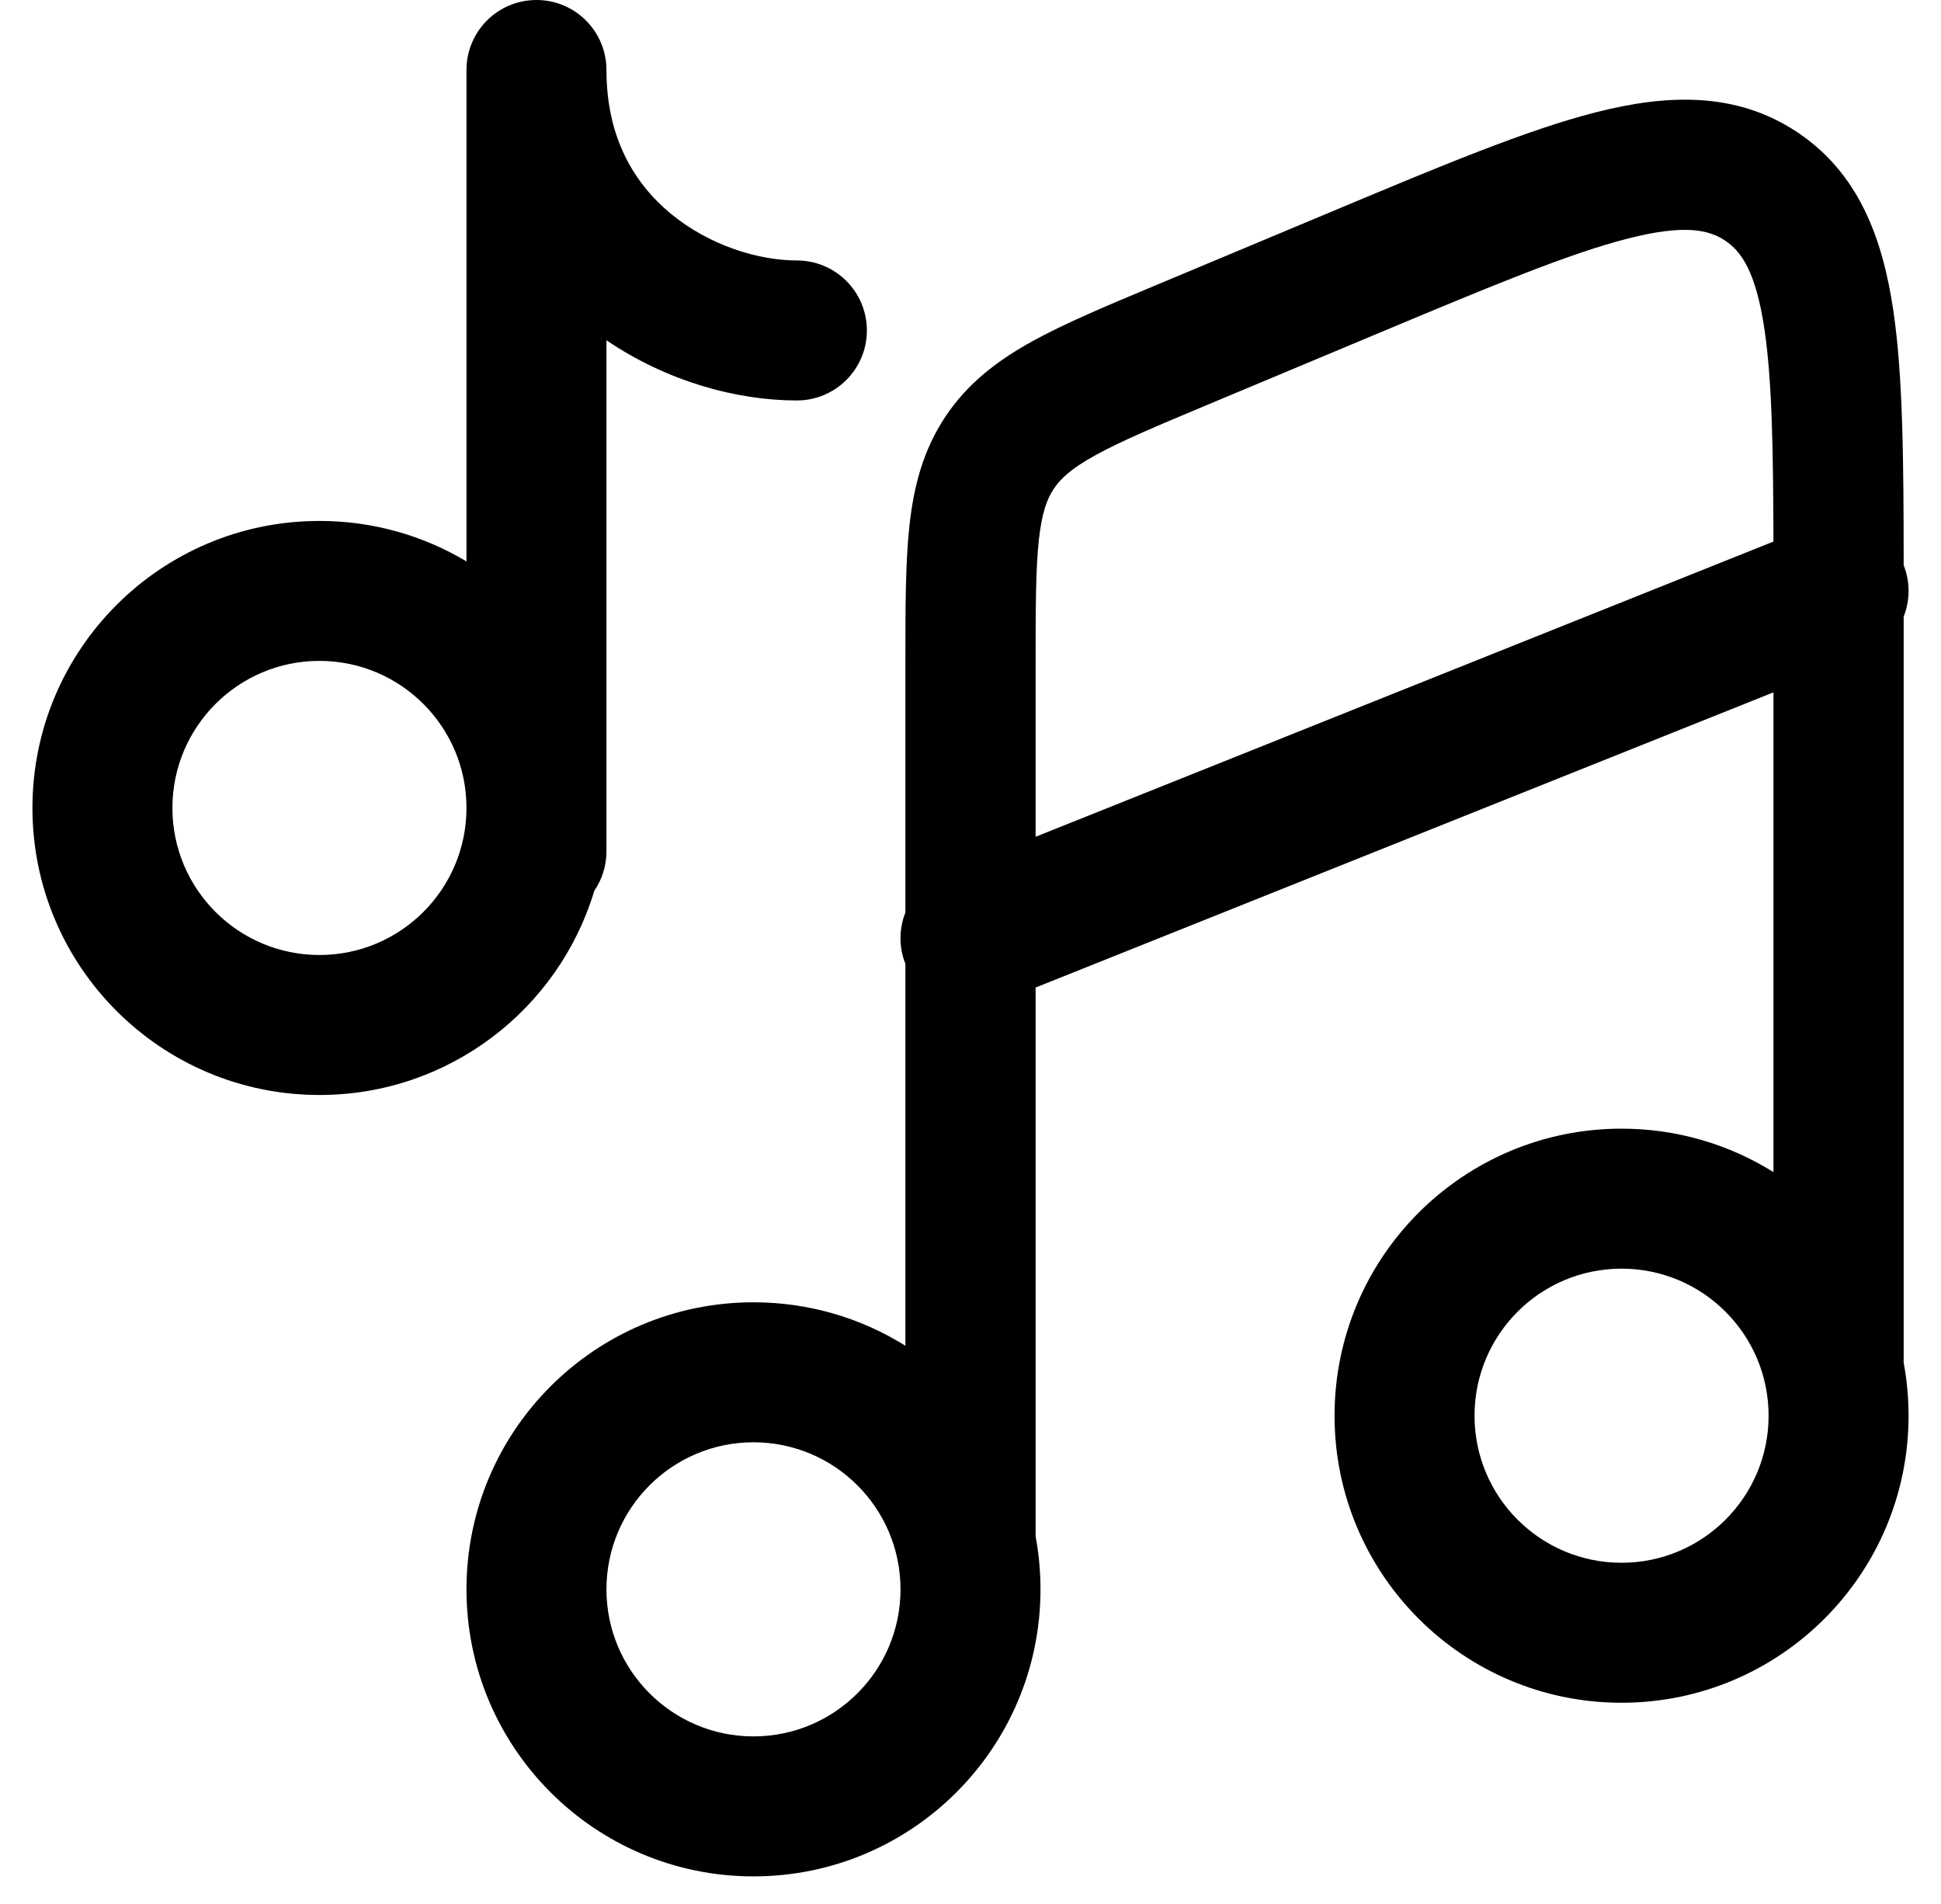 <svg width="52" height="51" viewBox="0 0 52 51" fill="none" xmlns="http://www.w3.org/2000/svg">
<path fill-rule="evenodd" clip-rule="evenodd" d="M16.247 1.875C16.247 0.839 15.408 0 14.372 0C13.336 0 12.497 0.839 12.497 1.875V12.34V15.038C11.345 14.349 9.998 13.954 8.558 13.954C4.312 13.954 0.869 17.396 0.869 21.642C0.869 25.889 4.312 29.331 8.558 29.331C12.034 29.331 14.971 27.026 15.922 23.86C16.127 23.559 16.247 23.196 16.247 22.805V21.642V12.34V9.114C17.85 10.205 19.718 10.727 21.349 10.727C22.384 10.727 23.224 9.887 23.224 8.852C23.224 7.816 22.384 6.977 21.349 6.977C20.321 6.977 19.004 6.577 17.971 5.724C16.991 4.915 16.247 3.689 16.247 1.875ZM8.558 17.703C10.733 17.703 12.497 19.467 12.497 21.642C12.497 23.818 10.733 25.581 8.558 25.581C6.383 25.581 4.619 23.818 4.619 21.642C4.619 19.467 6.383 17.703 8.558 17.703ZM20.186 34.884C21.68 34.884 23.075 35.31 24.256 36.048V25.819C24.074 25.359 24.087 24.87 24.256 24.443V17.8L24.256 17.711V17.711C24.256 16.287 24.256 15.081 24.363 14.089C24.478 13.034 24.727 12.063 25.327 11.161C25.927 10.26 26.727 9.655 27.656 9.142C28.529 8.66 29.641 8.194 30.954 7.645L31.037 7.61L35.689 5.663L35.822 5.607C38.623 4.435 40.907 3.479 42.749 3.009C44.654 2.524 46.503 2.446 48.148 3.54C49.792 4.635 50.434 6.371 50.722 8.315C50.983 10.077 50.999 12.362 51 15.14C51.181 15.6 51.169 16.09 51 16.517V36.502C51.086 36.962 51.131 37.437 51.131 37.922C51.131 42.168 47.688 45.611 43.442 45.611C39.195 45.611 35.753 42.168 35.753 37.922C35.753 33.675 39.195 30.233 43.442 30.233C44.936 30.233 46.331 30.659 47.512 31.397V18.546L27.744 26.453V41.153C27.83 41.613 27.875 42.088 27.875 42.573C27.875 46.819 24.433 50.262 20.186 50.262C15.94 50.262 12.497 46.819 12.497 42.573C12.497 38.326 15.94 34.884 20.186 34.884ZM47.511 14.507L27.744 22.414V17.8C27.744 16.262 27.747 15.247 27.831 14.466C27.912 13.727 28.052 13.363 28.231 13.094C28.41 12.825 28.692 12.555 29.342 12.196C30.03 11.816 30.965 11.422 32.384 10.828L37.035 8.881C40.003 7.639 42.049 6.788 43.611 6.39C45.14 6 45.786 6.158 46.215 6.444C46.645 6.73 47.04 7.265 47.271 8.826C47.472 10.188 47.505 12.002 47.511 14.507ZM43.442 33.983C41.266 33.983 39.503 35.746 39.503 37.922C39.503 40.097 41.266 41.861 43.442 41.861C45.617 41.861 47.381 40.097 47.381 37.922C47.381 35.746 45.617 33.983 43.442 33.983ZM20.186 38.634C18.011 38.634 16.247 40.397 16.247 42.573C16.247 44.748 18.011 46.512 20.186 46.512C22.361 46.512 24.125 44.748 24.125 42.573C24.125 40.397 22.361 38.634 20.186 38.634Z" fill="black"/>
</svg>
